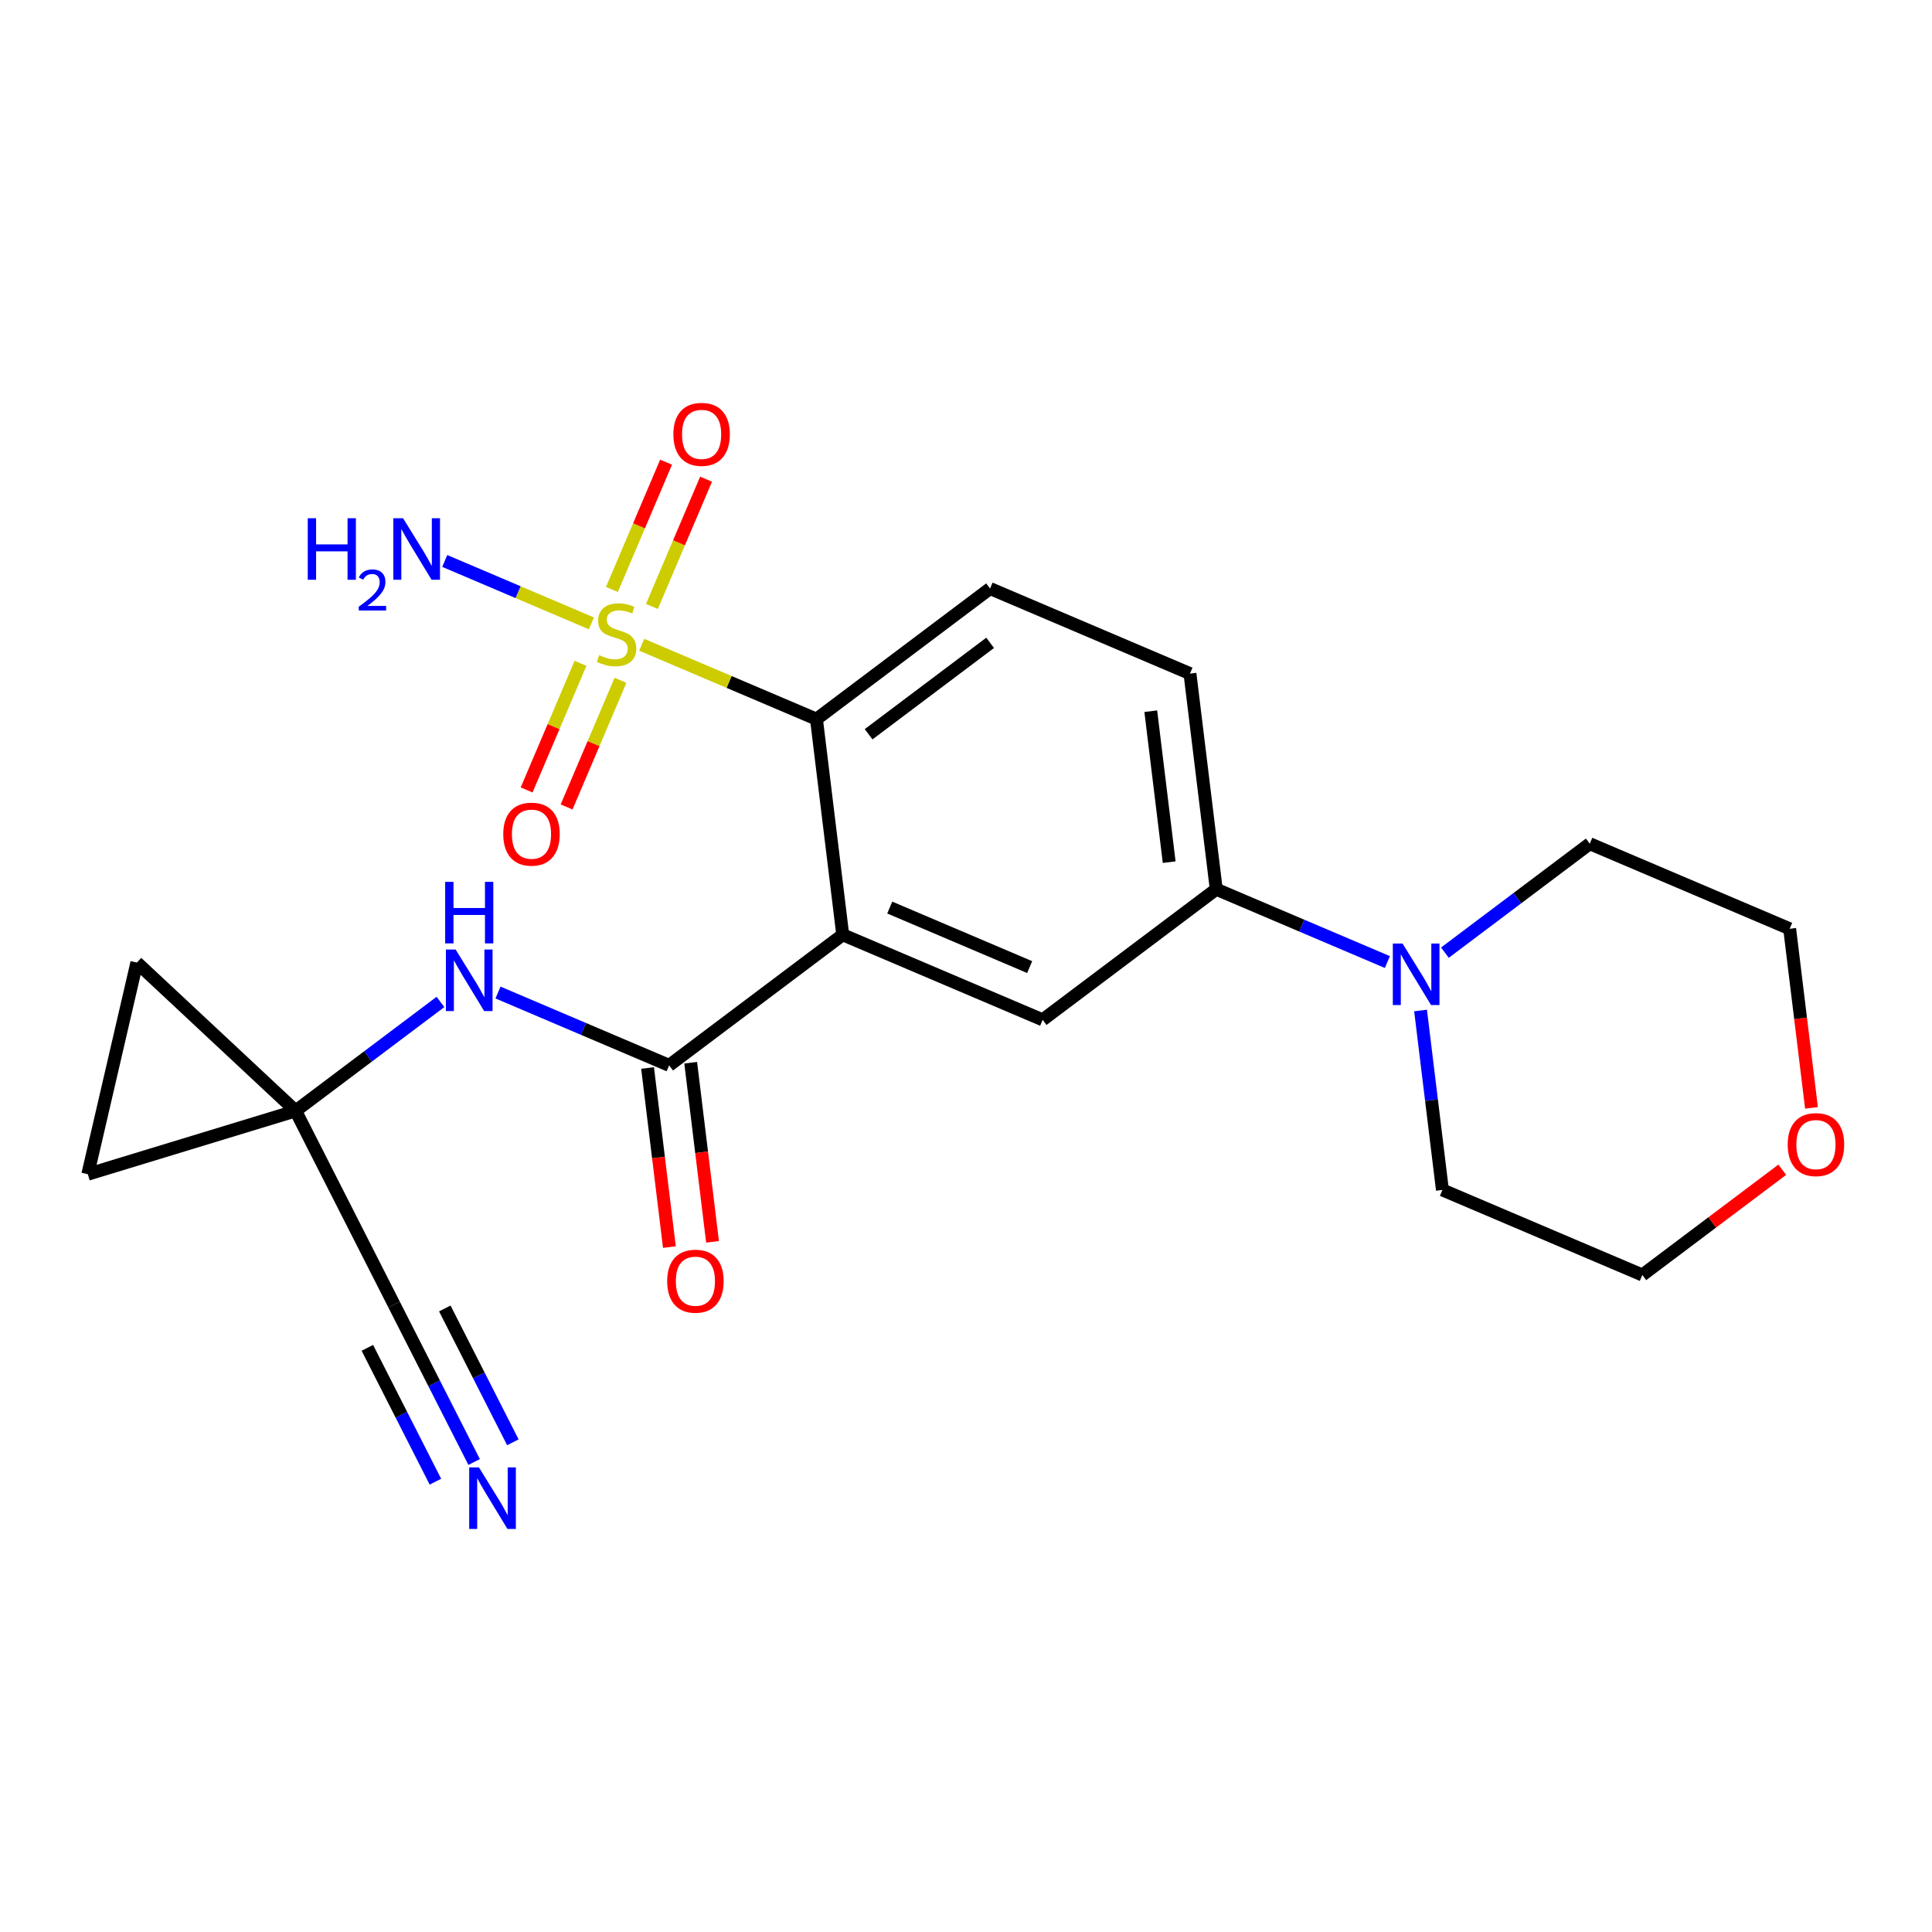 <?xml version='1.0' encoding='iso-8859-1'?>
<svg version='1.1' baseProfile='full'
              xmlns='http://www.w3.org/2000/svg'
                      xmlns:rdkit='http://www.rdkit.org/xml'
                      xmlns:xlink='http://www.w3.org/1999/xlink'
                  xml:space='preserve'
width='300px' height='300px' viewBox='0 0 300 300'>
<!-- END OF HEADER -->
<rect style='opacity:1.0;fill:#FFFFFF;stroke:none' width='300' height='300' x='0' y='0'> </rect>
<rect style='opacity:1.0;fill:#FFFFFF;stroke:none' width='300' height='300' x='0' y='0'> </rect>
<path class='bond-0 atom-0 atom-1' d='M 73.623,227.017 L 67.408,214.792' style='fill:none;fill-rule:evenodd;stroke:#0000FF;stroke-width:2.0px;stroke-linecap:butt;stroke-linejoin:miter;stroke-opacity:1' />
<path class='bond-0 atom-0 atom-1' d='M 67.408,214.792 L 61.192,202.567' style='fill:none;fill-rule:evenodd;stroke:#000000;stroke-width:2.0px;stroke-linecap:butt;stroke-linejoin:miter;stroke-opacity:1' />
<path class='bond-0 atom-0 atom-1' d='M 79.637,223.959 L 74.354,213.568' style='fill:none;fill-rule:evenodd;stroke:#0000FF;stroke-width:2.0px;stroke-linecap:butt;stroke-linejoin:miter;stroke-opacity:1' />
<path class='bond-0 atom-0 atom-1' d='M 74.354,213.568 L 69.071,203.177' style='fill:none;fill-rule:evenodd;stroke:#000000;stroke-width:2.0px;stroke-linecap:butt;stroke-linejoin:miter;stroke-opacity:1' />
<path class='bond-0 atom-0 atom-1' d='M 67.609,230.075 L 62.326,219.683' style='fill:none;fill-rule:evenodd;stroke:#0000FF;stroke-width:2.0px;stroke-linecap:butt;stroke-linejoin:miter;stroke-opacity:1' />
<path class='bond-0 atom-0 atom-1' d='M 62.326,219.683 L 57.043,209.292' style='fill:none;fill-rule:evenodd;stroke:#000000;stroke-width:2.0px;stroke-linecap:butt;stroke-linejoin:miter;stroke-opacity:1' />
<path class='bond-1 atom-1 atom-2' d='M 61.192,202.567 L 45.904,172.497' style='fill:none;fill-rule:evenodd;stroke:#000000;stroke-width:2.0px;stroke-linecap:butt;stroke-linejoin:miter;stroke-opacity:1' />
<path class='bond-2 atom-2 atom-3' d='M 45.904,172.497 L 57.15,164.038' style='fill:none;fill-rule:evenodd;stroke:#000000;stroke-width:2.0px;stroke-linecap:butt;stroke-linejoin:miter;stroke-opacity:1' />
<path class='bond-2 atom-2 atom-3' d='M 57.15,164.038 L 68.396,155.579' style='fill:none;fill-rule:evenodd;stroke:#0000FF;stroke-width:2.0px;stroke-linecap:butt;stroke-linejoin:miter;stroke-opacity:1' />
<path class='bond-21 atom-2 atom-22' d='M 45.904,172.497 L 13.636,182.332' style='fill:none;fill-rule:evenodd;stroke:#000000;stroke-width:2.0px;stroke-linecap:butt;stroke-linejoin:miter;stroke-opacity:1' />
<path class='bond-23 atom-23 atom-2' d='M 21.253,149.47 L 45.904,172.497' style='fill:none;fill-rule:evenodd;stroke:#000000;stroke-width:2.0px;stroke-linecap:butt;stroke-linejoin:miter;stroke-opacity:1' />
<path class='bond-3 atom-3 atom-4' d='M 77.329,154.12 L 90.615,159.774' style='fill:none;fill-rule:evenodd;stroke:#0000FF;stroke-width:2.0px;stroke-linecap:butt;stroke-linejoin:miter;stroke-opacity:1' />
<path class='bond-3 atom-3 atom-4' d='M 90.615,159.774 L 103.902,165.428' style='fill:none;fill-rule:evenodd;stroke:#000000;stroke-width:2.0px;stroke-linecap:butt;stroke-linejoin:miter;stroke-opacity:1' />
<path class='bond-4 atom-4 atom-5' d='M 100.554,165.836 L 102.249,179.741' style='fill:none;fill-rule:evenodd;stroke:#000000;stroke-width:2.0px;stroke-linecap:butt;stroke-linejoin:miter;stroke-opacity:1' />
<path class='bond-4 atom-4 atom-5' d='M 102.249,179.741 L 103.944,193.647' style='fill:none;fill-rule:evenodd;stroke:#FF0000;stroke-width:2.0px;stroke-linecap:butt;stroke-linejoin:miter;stroke-opacity:1' />
<path class='bond-4 atom-4 atom-5' d='M 107.251,165.019 L 108.946,178.925' style='fill:none;fill-rule:evenodd;stroke:#000000;stroke-width:2.0px;stroke-linecap:butt;stroke-linejoin:miter;stroke-opacity:1' />
<path class='bond-4 atom-4 atom-5' d='M 108.946,178.925 L 110.641,192.831' style='fill:none;fill-rule:evenodd;stroke:#FF0000;stroke-width:2.0px;stroke-linecap:butt;stroke-linejoin:miter;stroke-opacity:1' />
<path class='bond-5 atom-4 atom-6' d='M 103.902,165.428 L 130.86,145.15' style='fill:none;fill-rule:evenodd;stroke:#000000;stroke-width:2.0px;stroke-linecap:butt;stroke-linejoin:miter;stroke-opacity:1' />
<path class='bond-6 atom-6 atom-7' d='M 130.86,145.15 L 161.9,158.358' style='fill:none;fill-rule:evenodd;stroke:#000000;stroke-width:2.0px;stroke-linecap:butt;stroke-linejoin:miter;stroke-opacity:1' />
<path class='bond-6 atom-6 atom-7' d='M 138.158,140.923 L 159.886,150.169' style='fill:none;fill-rule:evenodd;stroke:#000000;stroke-width:2.0px;stroke-linecap:butt;stroke-linejoin:miter;stroke-opacity:1' />
<path class='bond-24 atom-17 atom-6' d='M 126.779,111.665 L 130.86,145.15' style='fill:none;fill-rule:evenodd;stroke:#000000;stroke-width:2.0px;stroke-linecap:butt;stroke-linejoin:miter;stroke-opacity:1' />
<path class='bond-7 atom-7 atom-8' d='M 161.9,158.358 L 188.859,138.08' style='fill:none;fill-rule:evenodd;stroke:#000000;stroke-width:2.0px;stroke-linecap:butt;stroke-linejoin:miter;stroke-opacity:1' />
<path class='bond-8 atom-8 atom-9' d='M 188.859,138.08 L 202.145,143.734' style='fill:none;fill-rule:evenodd;stroke:#000000;stroke-width:2.0px;stroke-linecap:butt;stroke-linejoin:miter;stroke-opacity:1' />
<path class='bond-8 atom-8 atom-9' d='M 202.145,143.734 L 215.432,149.387' style='fill:none;fill-rule:evenodd;stroke:#0000FF;stroke-width:2.0px;stroke-linecap:butt;stroke-linejoin:miter;stroke-opacity:1' />
<path class='bond-14 atom-8 atom-15' d='M 188.859,138.08 L 184.777,104.595' style='fill:none;fill-rule:evenodd;stroke:#000000;stroke-width:2.0px;stroke-linecap:butt;stroke-linejoin:miter;stroke-opacity:1' />
<path class='bond-14 atom-8 atom-15' d='M 181.549,133.874 L 178.692,110.434' style='fill:none;fill-rule:evenodd;stroke:#000000;stroke-width:2.0px;stroke-linecap:butt;stroke-linejoin:miter;stroke-opacity:1' />
<path class='bond-9 atom-9 atom-10' d='M 220.584,156.908 L 222.282,170.841' style='fill:none;fill-rule:evenodd;stroke:#0000FF;stroke-width:2.0px;stroke-linecap:butt;stroke-linejoin:miter;stroke-opacity:1' />
<path class='bond-9 atom-9 atom-10' d='M 222.282,170.841 L 223.98,184.773' style='fill:none;fill-rule:evenodd;stroke:#000000;stroke-width:2.0px;stroke-linecap:butt;stroke-linejoin:miter;stroke-opacity:1' />
<path class='bond-25 atom-14 atom-9' d='M 246.857,131.01 L 235.611,139.469' style='fill:none;fill-rule:evenodd;stroke:#000000;stroke-width:2.0px;stroke-linecap:butt;stroke-linejoin:miter;stroke-opacity:1' />
<path class='bond-25 atom-14 atom-9' d='M 235.611,139.469 L 224.365,147.928' style='fill:none;fill-rule:evenodd;stroke:#0000FF;stroke-width:2.0px;stroke-linecap:butt;stroke-linejoin:miter;stroke-opacity:1' />
<path class='bond-10 atom-10 atom-11' d='M 223.98,184.773 L 255.02,197.981' style='fill:none;fill-rule:evenodd;stroke:#000000;stroke-width:2.0px;stroke-linecap:butt;stroke-linejoin:miter;stroke-opacity:1' />
<path class='bond-11 atom-11 atom-12' d='M 255.02,197.981 L 265.885,189.809' style='fill:none;fill-rule:evenodd;stroke:#000000;stroke-width:2.0px;stroke-linecap:butt;stroke-linejoin:miter;stroke-opacity:1' />
<path class='bond-11 atom-11 atom-12' d='M 265.885,189.809 L 276.75,181.636' style='fill:none;fill-rule:evenodd;stroke:#FF0000;stroke-width:2.0px;stroke-linecap:butt;stroke-linejoin:miter;stroke-opacity:1' />
<path class='bond-12 atom-12 atom-13' d='M 281.287,172.029 L 279.592,158.124' style='fill:none;fill-rule:evenodd;stroke:#FF0000;stroke-width:2.0px;stroke-linecap:butt;stroke-linejoin:miter;stroke-opacity:1' />
<path class='bond-12 atom-12 atom-13' d='M 279.592,158.124 L 277.897,144.218' style='fill:none;fill-rule:evenodd;stroke:#000000;stroke-width:2.0px;stroke-linecap:butt;stroke-linejoin:miter;stroke-opacity:1' />
<path class='bond-13 atom-13 atom-14' d='M 277.897,144.218 L 246.857,131.01' style='fill:none;fill-rule:evenodd;stroke:#000000;stroke-width:2.0px;stroke-linecap:butt;stroke-linejoin:miter;stroke-opacity:1' />
<path class='bond-15 atom-15 atom-16' d='M 184.777,104.595 L 153.737,91.387' style='fill:none;fill-rule:evenodd;stroke:#000000;stroke-width:2.0px;stroke-linecap:butt;stroke-linejoin:miter;stroke-opacity:1' />
<path class='bond-16 atom-16 atom-17' d='M 153.737,91.387 L 126.779,111.665' style='fill:none;fill-rule:evenodd;stroke:#000000;stroke-width:2.0px;stroke-linecap:butt;stroke-linejoin:miter;stroke-opacity:1' />
<path class='bond-16 atom-16 atom-17' d='M 153.749,99.82 L 134.878,114.015' style='fill:none;fill-rule:evenodd;stroke:#000000;stroke-width:2.0px;stroke-linecap:butt;stroke-linejoin:miter;stroke-opacity:1' />
<path class='bond-17 atom-17 atom-18' d='M 126.779,111.665 L 113.212,105.892' style='fill:none;fill-rule:evenodd;stroke:#000000;stroke-width:2.0px;stroke-linecap:butt;stroke-linejoin:miter;stroke-opacity:1' />
<path class='bond-17 atom-17 atom-18' d='M 113.212,105.892 L 99.645,100.119' style='fill:none;fill-rule:evenodd;stroke:#CCCC00;stroke-width:2.0px;stroke-linecap:butt;stroke-linejoin:miter;stroke-opacity:1' />
<path class='bond-18 atom-18 atom-19' d='M 91.832,96.795 L 80.446,91.95' style='fill:none;fill-rule:evenodd;stroke:#CCCC00;stroke-width:2.0px;stroke-linecap:butt;stroke-linejoin:miter;stroke-opacity:1' />
<path class='bond-18 atom-18 atom-19' d='M 80.446,91.95 L 69.059,87.105' style='fill:none;fill-rule:evenodd;stroke:#0000FF;stroke-width:2.0px;stroke-linecap:butt;stroke-linejoin:miter;stroke-opacity:1' />
<path class='bond-19 atom-18 atom-20' d='M 101.228,94.171 L 105.433,84.29' style='fill:none;fill-rule:evenodd;stroke:#CCCC00;stroke-width:2.0px;stroke-linecap:butt;stroke-linejoin:miter;stroke-opacity:1' />
<path class='bond-19 atom-18 atom-20' d='M 105.433,84.29 L 109.638,74.408' style='fill:none;fill-rule:evenodd;stroke:#FF0000;stroke-width:2.0px;stroke-linecap:butt;stroke-linejoin:miter;stroke-opacity:1' />
<path class='bond-19 atom-18 atom-20' d='M 95.02,91.53 L 99.225,81.648' style='fill:none;fill-rule:evenodd;stroke:#CCCC00;stroke-width:2.0px;stroke-linecap:butt;stroke-linejoin:miter;stroke-opacity:1' />
<path class='bond-19 atom-18 atom-20' d='M 99.225,81.648 L 103.43,71.766' style='fill:none;fill-rule:evenodd;stroke:#FF0000;stroke-width:2.0px;stroke-linecap:butt;stroke-linejoin:miter;stroke-opacity:1' />
<path class='bond-20 atom-18 atom-21' d='M 90.14,102.999 L 85.957,112.83' style='fill:none;fill-rule:evenodd;stroke:#CCCC00;stroke-width:2.0px;stroke-linecap:butt;stroke-linejoin:miter;stroke-opacity:1' />
<path class='bond-20 atom-18 atom-21' d='M 85.957,112.83 L 81.773,122.662' style='fill:none;fill-rule:evenodd;stroke:#FF0000;stroke-width:2.0px;stroke-linecap:butt;stroke-linejoin:miter;stroke-opacity:1' />
<path class='bond-20 atom-18 atom-21' d='M 96.348,105.641 L 92.165,115.472' style='fill:none;fill-rule:evenodd;stroke:#CCCC00;stroke-width:2.0px;stroke-linecap:butt;stroke-linejoin:miter;stroke-opacity:1' />
<path class='bond-20 atom-18 atom-21' d='M 92.165,115.472 L 87.981,125.303' style='fill:none;fill-rule:evenodd;stroke:#FF0000;stroke-width:2.0px;stroke-linecap:butt;stroke-linejoin:miter;stroke-opacity:1' />
<path class='bond-22 atom-22 atom-23' d='M 13.636,182.332 L 21.253,149.47' style='fill:none;fill-rule:evenodd;stroke:#000000;stroke-width:2.0px;stroke-linecap:butt;stroke-linejoin:miter;stroke-opacity:1' />
<path  class='atom-0' d='M 74.369 227.86
L 77.499 232.92
Q 77.81 233.419, 78.309 234.324
Q 78.808 235.228, 78.835 235.282
L 78.835 227.86
L 80.103 227.86
L 80.103 237.413
L 78.795 237.413
L 75.435 231.881
Q 75.043 231.234, 74.625 230.491
Q 74.22 229.749, 74.099 229.52
L 74.099 237.413
L 72.858 237.413
L 72.858 227.86
L 74.369 227.86
' fill='#0000FF'/>
<path  class='atom-3' d='M 70.751 147.443
L 73.881 152.503
Q 74.191 153.002, 74.691 153.906
Q 75.19 154.81, 75.217 154.864
L 75.217 147.443
L 76.485 147.443
L 76.485 156.996
L 75.176 156.996
L 71.817 151.464
Q 71.425 150.816, 71.007 150.074
Q 70.602 149.332, 70.481 149.103
L 70.481 156.996
L 69.239 156.996
L 69.239 147.443
L 70.751 147.443
' fill='#0000FF'/>
<path  class='atom-3' d='M 69.125 136.935
L 70.42 136.935
L 70.42 140.996
L 75.305 140.996
L 75.305 136.935
L 76.6 136.935
L 76.6 146.488
L 75.305 146.488
L 75.305 142.076
L 70.42 142.076
L 70.42 146.488
L 69.125 146.488
L 69.125 136.935
' fill='#0000FF'/>
<path  class='atom-5' d='M 103.599 198.94
Q 103.599 196.646, 104.732 195.364
Q 105.866 194.082, 107.984 194.082
Q 110.102 194.082, 111.236 195.364
Q 112.369 196.646, 112.369 198.94
Q 112.369 201.261, 111.222 202.583
Q 110.075 203.892, 107.984 203.892
Q 105.879 203.892, 104.732 202.583
Q 103.599 201.274, 103.599 198.94
M 107.984 202.812
Q 109.441 202.812, 110.224 201.841
Q 111.02 200.856, 111.02 198.94
Q 111.02 197.064, 110.224 196.12
Q 109.441 195.162, 107.984 195.162
Q 106.527 195.162, 105.731 196.106
Q 104.948 197.051, 104.948 198.94
Q 104.948 200.869, 105.731 201.841
Q 106.527 202.812, 107.984 202.812
' fill='#FF0000'/>
<path  class='atom-9' d='M 217.787 146.511
L 220.917 151.571
Q 221.228 152.071, 221.727 152.975
Q 222.226 153.879, 222.253 153.933
L 222.253 146.511
L 223.521 146.511
L 223.521 156.065
L 222.213 156.065
L 218.853 150.532
Q 218.461 149.885, 218.043 149.143
Q 217.638 148.4, 217.517 148.171
L 217.517 156.065
L 216.276 156.065
L 216.276 146.511
L 217.787 146.511
' fill='#0000FF'/>
<path  class='atom-12' d='M 277.593 177.73
Q 277.593 175.437, 278.726 174.155
Q 279.86 172.873, 281.978 172.873
Q 284.097 172.873, 285.23 174.155
Q 286.364 175.437, 286.364 177.73
Q 286.364 180.051, 285.217 181.374
Q 284.07 182.682, 281.978 182.682
Q 279.873 182.682, 278.726 181.374
Q 277.593 180.065, 277.593 177.73
M 281.978 181.603
Q 283.436 181.603, 284.218 180.631
Q 285.014 179.646, 285.014 177.73
Q 285.014 175.855, 284.218 174.91
Q 283.436 173.952, 281.978 173.952
Q 280.521 173.952, 279.725 174.897
Q 278.942 175.841, 278.942 177.73
Q 278.942 179.66, 279.725 180.631
Q 280.521 181.603, 281.978 181.603
' fill='#FF0000'/>
<path  class='atom-18' d='M 93.04 101.736
Q 93.148 101.776, 93.593 101.965
Q 94.039 102.154, 94.524 102.276
Q 95.024 102.384, 95.509 102.384
Q 96.413 102.384, 96.94 101.952
Q 97.466 101.507, 97.466 100.737
Q 97.466 100.211, 97.196 99.887
Q 96.94 99.564, 96.535 99.388
Q 96.13 99.213, 95.455 99.01
Q 94.605 98.754, 94.093 98.511
Q 93.593 98.268, 93.229 97.755
Q 92.878 97.243, 92.878 96.379
Q 92.878 95.178, 93.688 94.436
Q 94.511 93.694, 96.13 93.694
Q 97.237 93.694, 98.491 94.22
L 98.181 95.259
Q 97.034 94.787, 96.171 94.787
Q 95.24 94.787, 94.727 95.178
Q 94.214 95.556, 94.228 96.217
Q 94.228 96.73, 94.484 97.04
Q 94.754 97.351, 95.132 97.526
Q 95.523 97.701, 96.171 97.904
Q 97.034 98.174, 97.547 98.444
Q 98.06 98.713, 98.424 99.267
Q 98.802 99.806, 98.802 100.737
Q 98.802 102.06, 97.911 102.775
Q 97.034 103.477, 95.563 103.477
Q 94.713 103.477, 94.066 103.288
Q 93.431 103.112, 92.676 102.802
L 93.04 101.736
' fill='#CCCC00'/>
<path  class='atom-19' d='M 47.787 80.473
L 49.083 80.473
L 49.083 84.534
L 53.967 84.534
L 53.967 80.473
L 55.263 80.473
L 55.263 90.026
L 53.967 90.026
L 53.967 85.614
L 49.083 85.614
L 49.083 90.026
L 47.787 90.026
L 47.787 80.473
' fill='#0000FF'/>
<path  class='atom-19' d='M 55.726 89.691
Q 55.957 89.094, 56.51 88.765
Q 57.062 88.426, 57.828 88.426
Q 58.78 88.426, 59.315 88.943
Q 59.849 89.459, 59.849 90.376
Q 59.849 91.312, 59.154 92.184
Q 58.469 93.057, 57.044 94.09
L 59.956 94.09
L 59.956 94.802
L 55.708 94.802
L 55.708 94.206
Q 56.883 93.369, 57.578 92.745
Q 58.282 92.122, 58.62 91.561
Q 58.959 91, 58.959 90.421
Q 58.959 89.815, 58.656 89.477
Q 58.353 89.139, 57.828 89.139
Q 57.32 89.139, 56.981 89.343
Q 56.643 89.548, 56.403 90.002
L 55.726 89.691
' fill='#0000FF'/>
<path  class='atom-19' d='M 62.587 80.473
L 65.718 85.533
Q 66.028 86.032, 66.527 86.936
Q 67.026 87.84, 67.053 87.894
L 67.053 80.473
L 68.322 80.473
L 68.322 90.026
L 67.013 90.026
L 63.653 84.494
Q 63.262 83.846, 62.843 83.104
Q 62.439 82.362, 62.317 82.132
L 62.317 90.026
L 61.076 90.026
L 61.076 80.473
L 62.587 80.473
' fill='#0000FF'/>
<path  class='atom-20' d='M 104.561 67.444
Q 104.561 65.15, 105.695 63.868
Q 106.828 62.587, 108.946 62.587
Q 111.065 62.587, 112.198 63.868
Q 113.332 65.15, 113.332 67.444
Q 113.332 69.765, 112.185 71.087
Q 111.038 72.396, 108.946 72.396
Q 106.842 72.396, 105.695 71.087
Q 104.561 69.778, 104.561 67.444
M 108.946 71.317
Q 110.404 71.317, 111.186 70.345
Q 111.982 69.36, 111.982 67.444
Q 111.982 65.569, 111.186 64.624
Q 110.404 63.666, 108.946 63.666
Q 107.489 63.666, 106.693 64.611
Q 105.91 65.555, 105.91 67.444
Q 105.91 69.374, 106.693 70.345
Q 107.489 71.317, 108.946 71.317
' fill='#FF0000'/>
<path  class='atom-21' d='M 78.146 129.524
Q 78.146 127.23, 79.279 125.948
Q 80.413 124.666, 82.531 124.666
Q 84.649 124.666, 85.783 125.948
Q 86.916 127.23, 86.916 129.524
Q 86.916 131.845, 85.769 133.167
Q 84.623 134.476, 82.531 134.476
Q 80.426 134.476, 79.279 133.167
Q 78.146 131.858, 78.146 129.524
M 82.531 133.397
Q 83.988 133.397, 84.771 132.425
Q 85.567 131.44, 85.567 129.524
Q 85.567 127.648, 84.771 126.704
Q 83.988 125.746, 82.531 125.746
Q 81.074 125.746, 80.278 126.69
Q 79.495 127.635, 79.495 129.524
Q 79.495 131.453, 80.278 132.425
Q 81.074 133.397, 82.531 133.397
' fill='#FF0000'/>
</svg>
